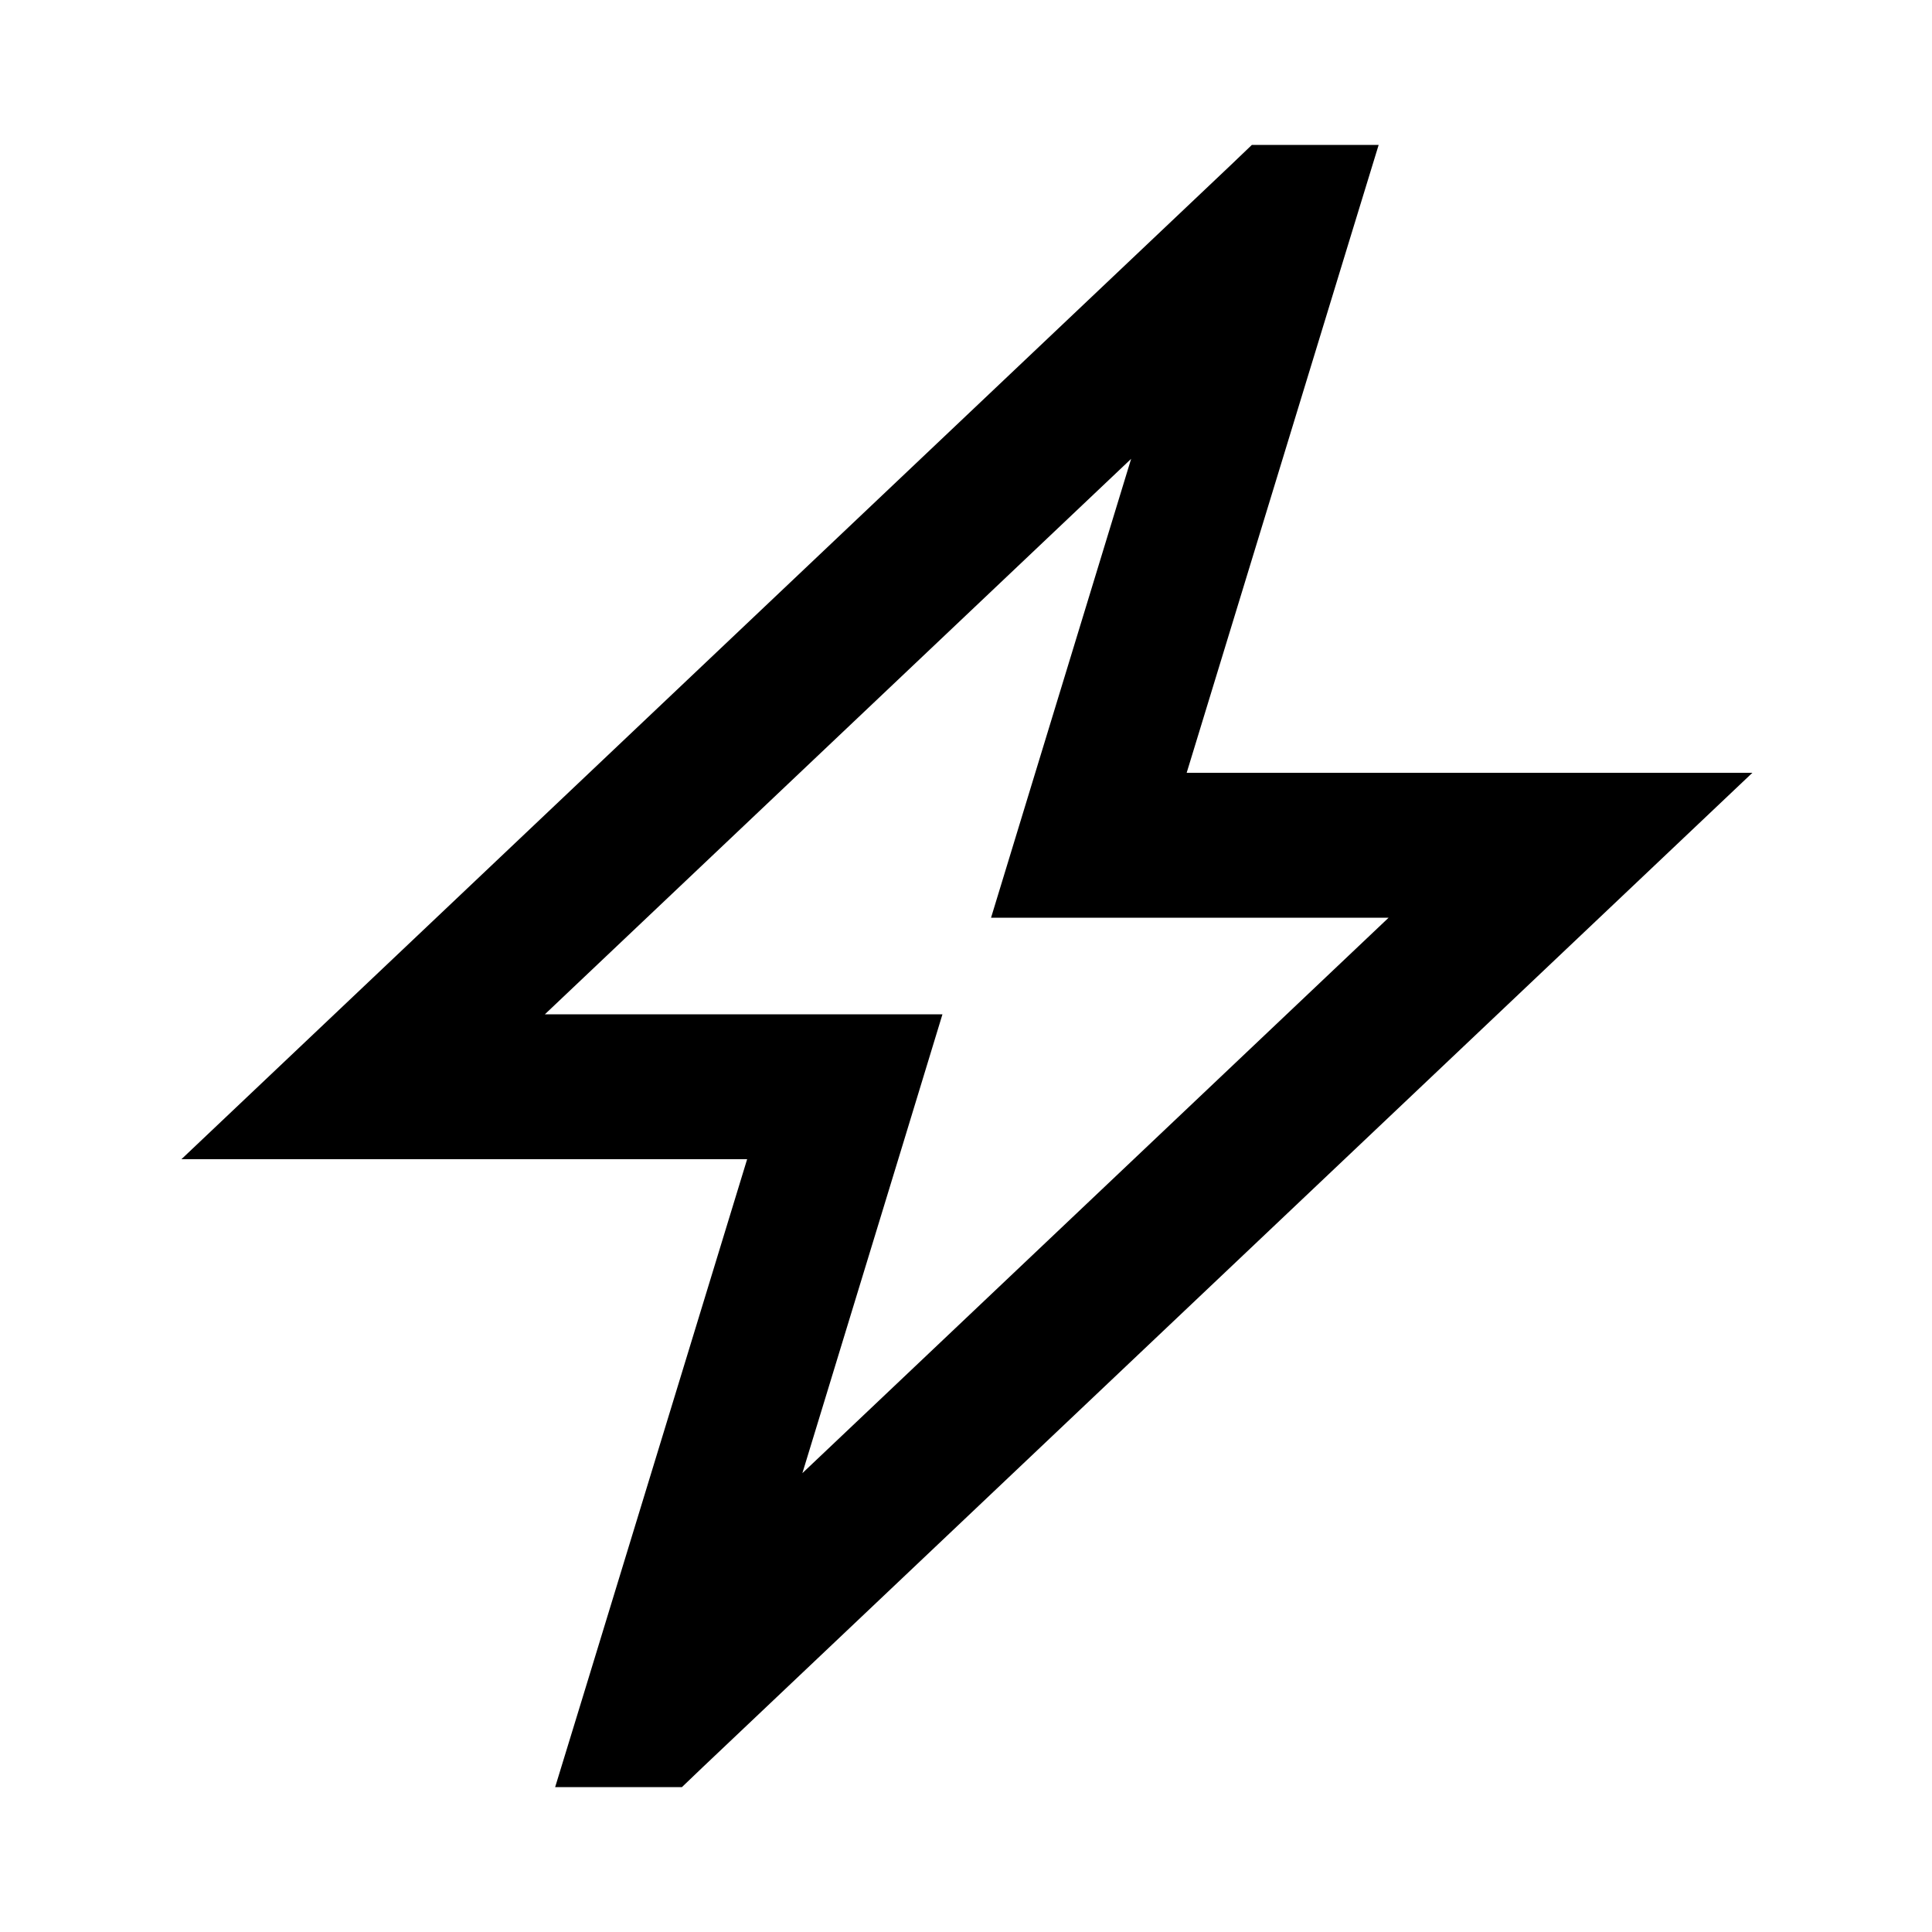 <svg xmlns="http://www.w3.org/2000/svg" viewBox="0 0 640 640"><!--! Font Awesome Pro 7.1.0 by @fontawesome - https://fontawesome.com License - https://fontawesome.com/license (Commercial License) Copyright 2025 Fonticons, Inc. --><path fill="currentColor" d="M414.7 48L407.8 54.6L103.8 342.6L60.1 384L247.5 384L193.4 561L183.9 592L225.9 592L232.8 585.4L536.8 297.4L580.5 256L393.1 256L447.2 79L456.7 48L414.7 48zM180.5 336L374.7 152C345.5 247.7 330 298.3 328.3 304L460 304L265.8 488C295 392.4 310.5 341.7 312.2 336L180.4 336z"/></svg>